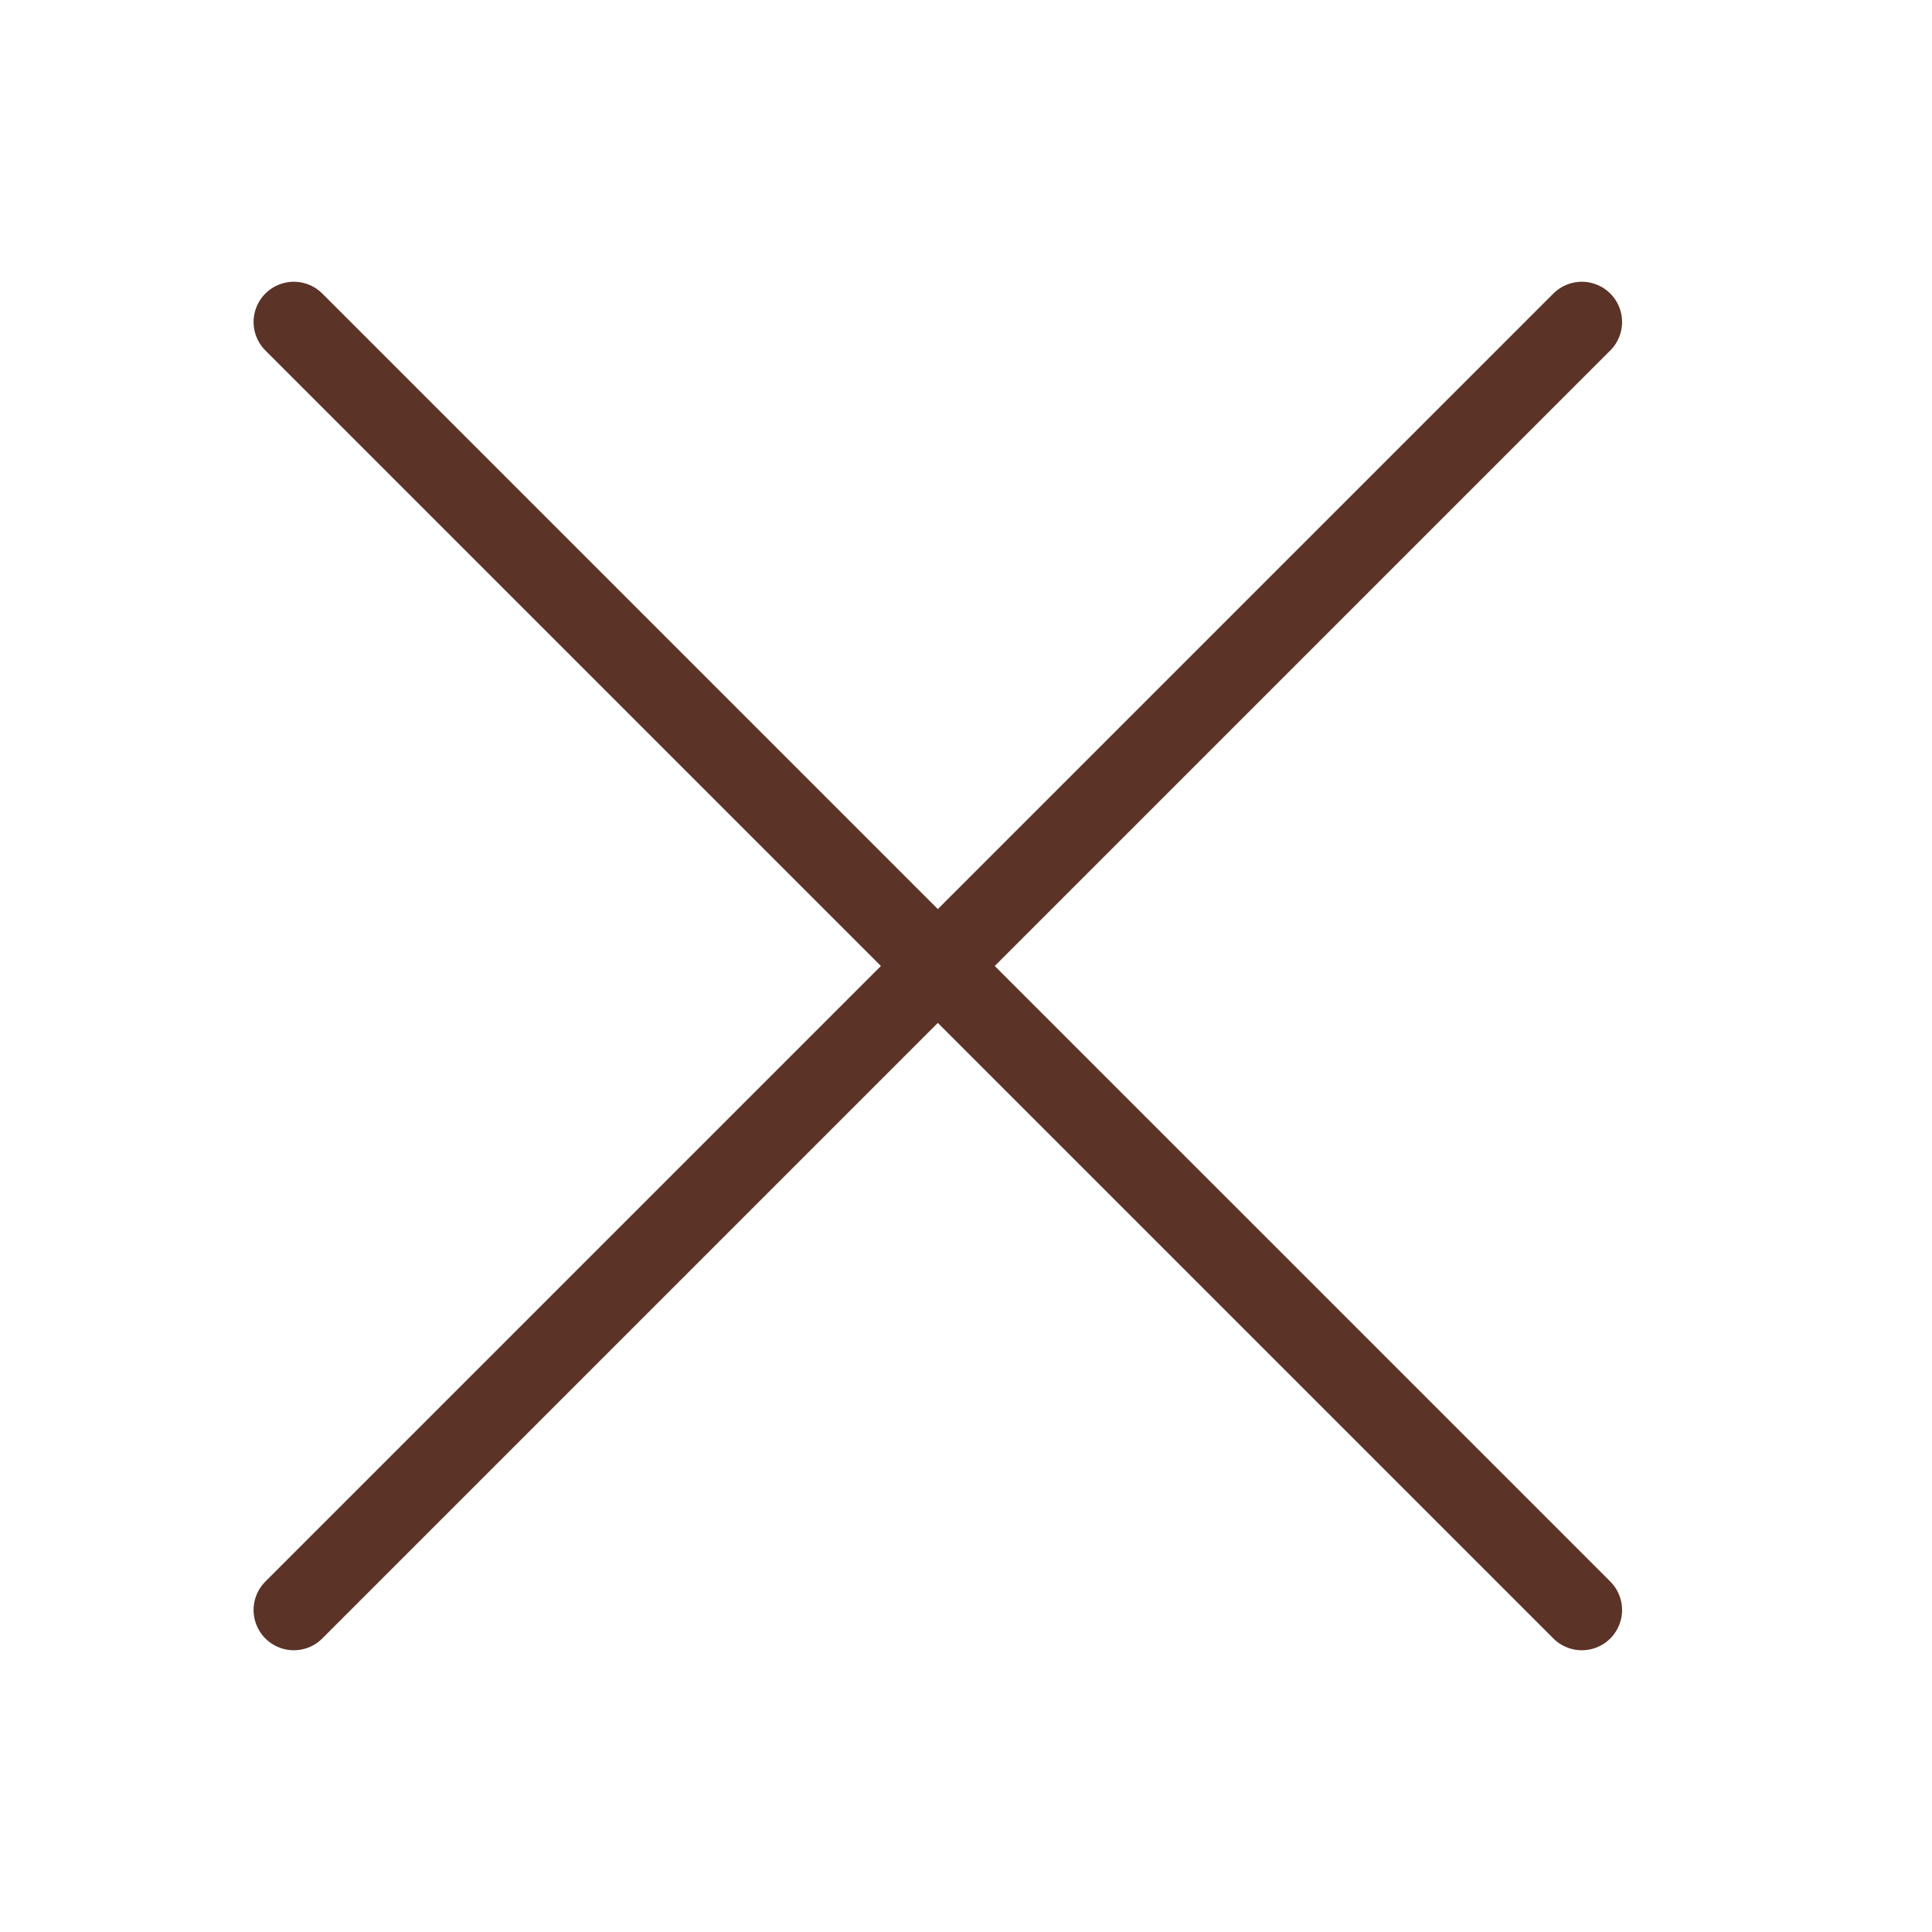 <?xml version="1.0" encoding="UTF-8"?>
<svg id="Layer_1" data-name="Layer 1" xmlns="http://www.w3.org/2000/svg" viewBox="0 0 24 24">
  <defs>
    <style>
      .cls-1 {
        fill: none;
        stroke: #5c3327;
        stroke-linecap: round;
        stroke-linejoin: round;
      }
    </style>
  </defs>
  <path class="cls-1" d="M3.65,4L19.65,20m-16,0L19.65,4"/>
</svg>